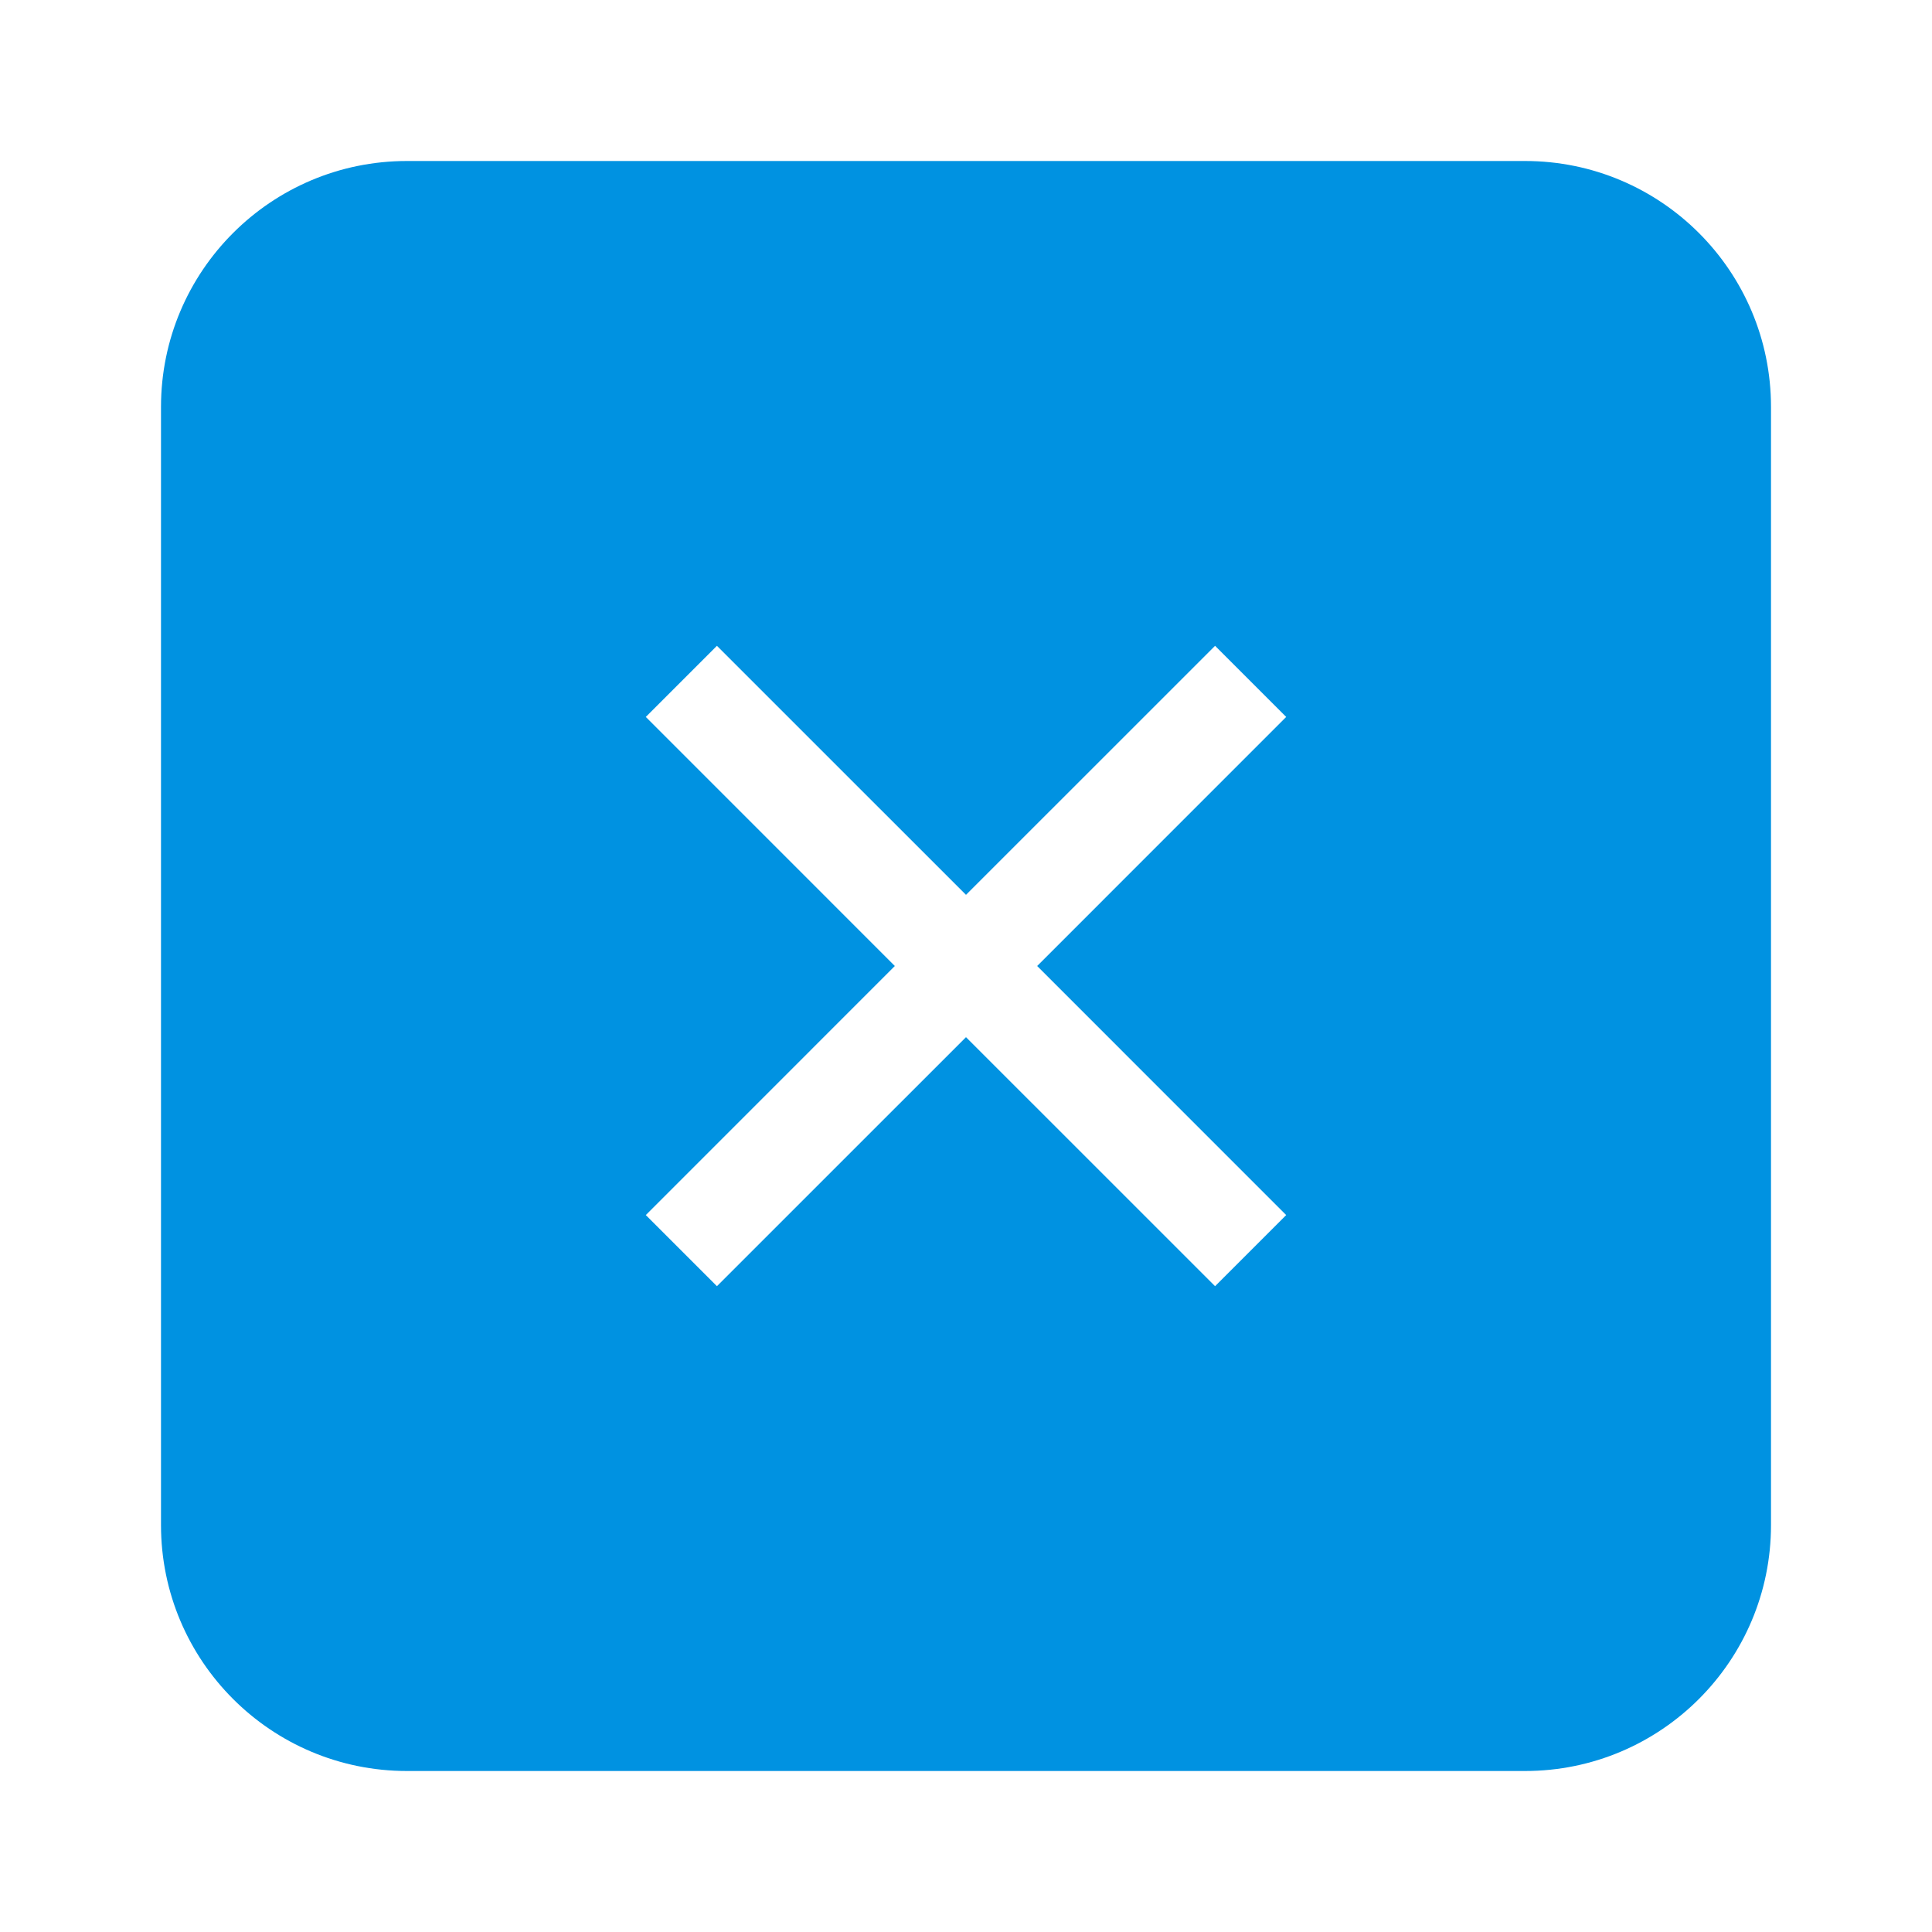 <?xml version="1.0" encoding="UTF-8" standalone="no"?>
<svg
   id="Ebene_1"
   version="1.1"
   viewBox="0 0 48 48"
   sodipodi:docname="lum_14.svg"
   inkscape:version="1.4.2 (f4327f4, 2025-05-13)"
   xmlns:inkscape="http://www.inkscape.org/namespaces/inkscape"
   xmlns:sodipodi="http://sodipodi.sourceforge.net/DTD/sodipodi-0.dtd"
   xmlns="http://www.w3.org/2000/svg"
   xmlns:svg="http://www.w3.org/2000/svg">
  <sodipodi:namedview
     id="namedview1"
     pagecolor="#ffffff"
     bordercolor="#000000"
     borderopacity="0.25"
     inkscape:showpageshadow="2"
     inkscape:pageopacity="0.0"
     inkscape:pagecheckerboard="0"
     inkscape:deskcolor="#d1d1d1"
     inkscape:zoom="16.9375"
     inkscape:cx="23.940959"
     inkscape:cy="24"
     inkscape:window-width="1920"
     inkscape:window-height="1009"
     inkscape:window-x="-8"
     inkscape:window-y="-8"
     inkscape:window-maximized="1"
     inkscape:current-layer="Ebene_1"
     showgrid="false" />
  <!-- Generator: Adobe Illustrator 29.1.0, SVG Export Plug-In . SVG Version: 2.1.0 Build 142)  -->
  <defs
     id="defs1">
    <style
       id="style1">
      .st0 {
        fill: #212121;
      }
    </style>
  </defs>
  <path
     id="path1"
     style="fill:#0092e1;fill-opacity:1;stroke-width:2.222"
     inkscape:label="path1"
     d="M 10.111 4 C 6.736 4 4 6.736 4 10.111 L 4 37.889 C 4 41.264 6.736 44 10.111 44 L 37.889 44 C 41.264 44 44 41.264 44 37.889 L 44 10.111 C 44 6.736 41.264 4 37.889 4 L 10.111 4 z M 17.812 16.045 L 24 22.232 L 30.188 16.045 L 31.955 17.812 L 25.768 24 L 31.955 30.188 L 30.188 31.955 L 24 25.768 L 17.812 31.955 L 16.045 30.188 L 22.232 24 L 16.045 17.812 L 17.812 16.045 z " />
</svg>
